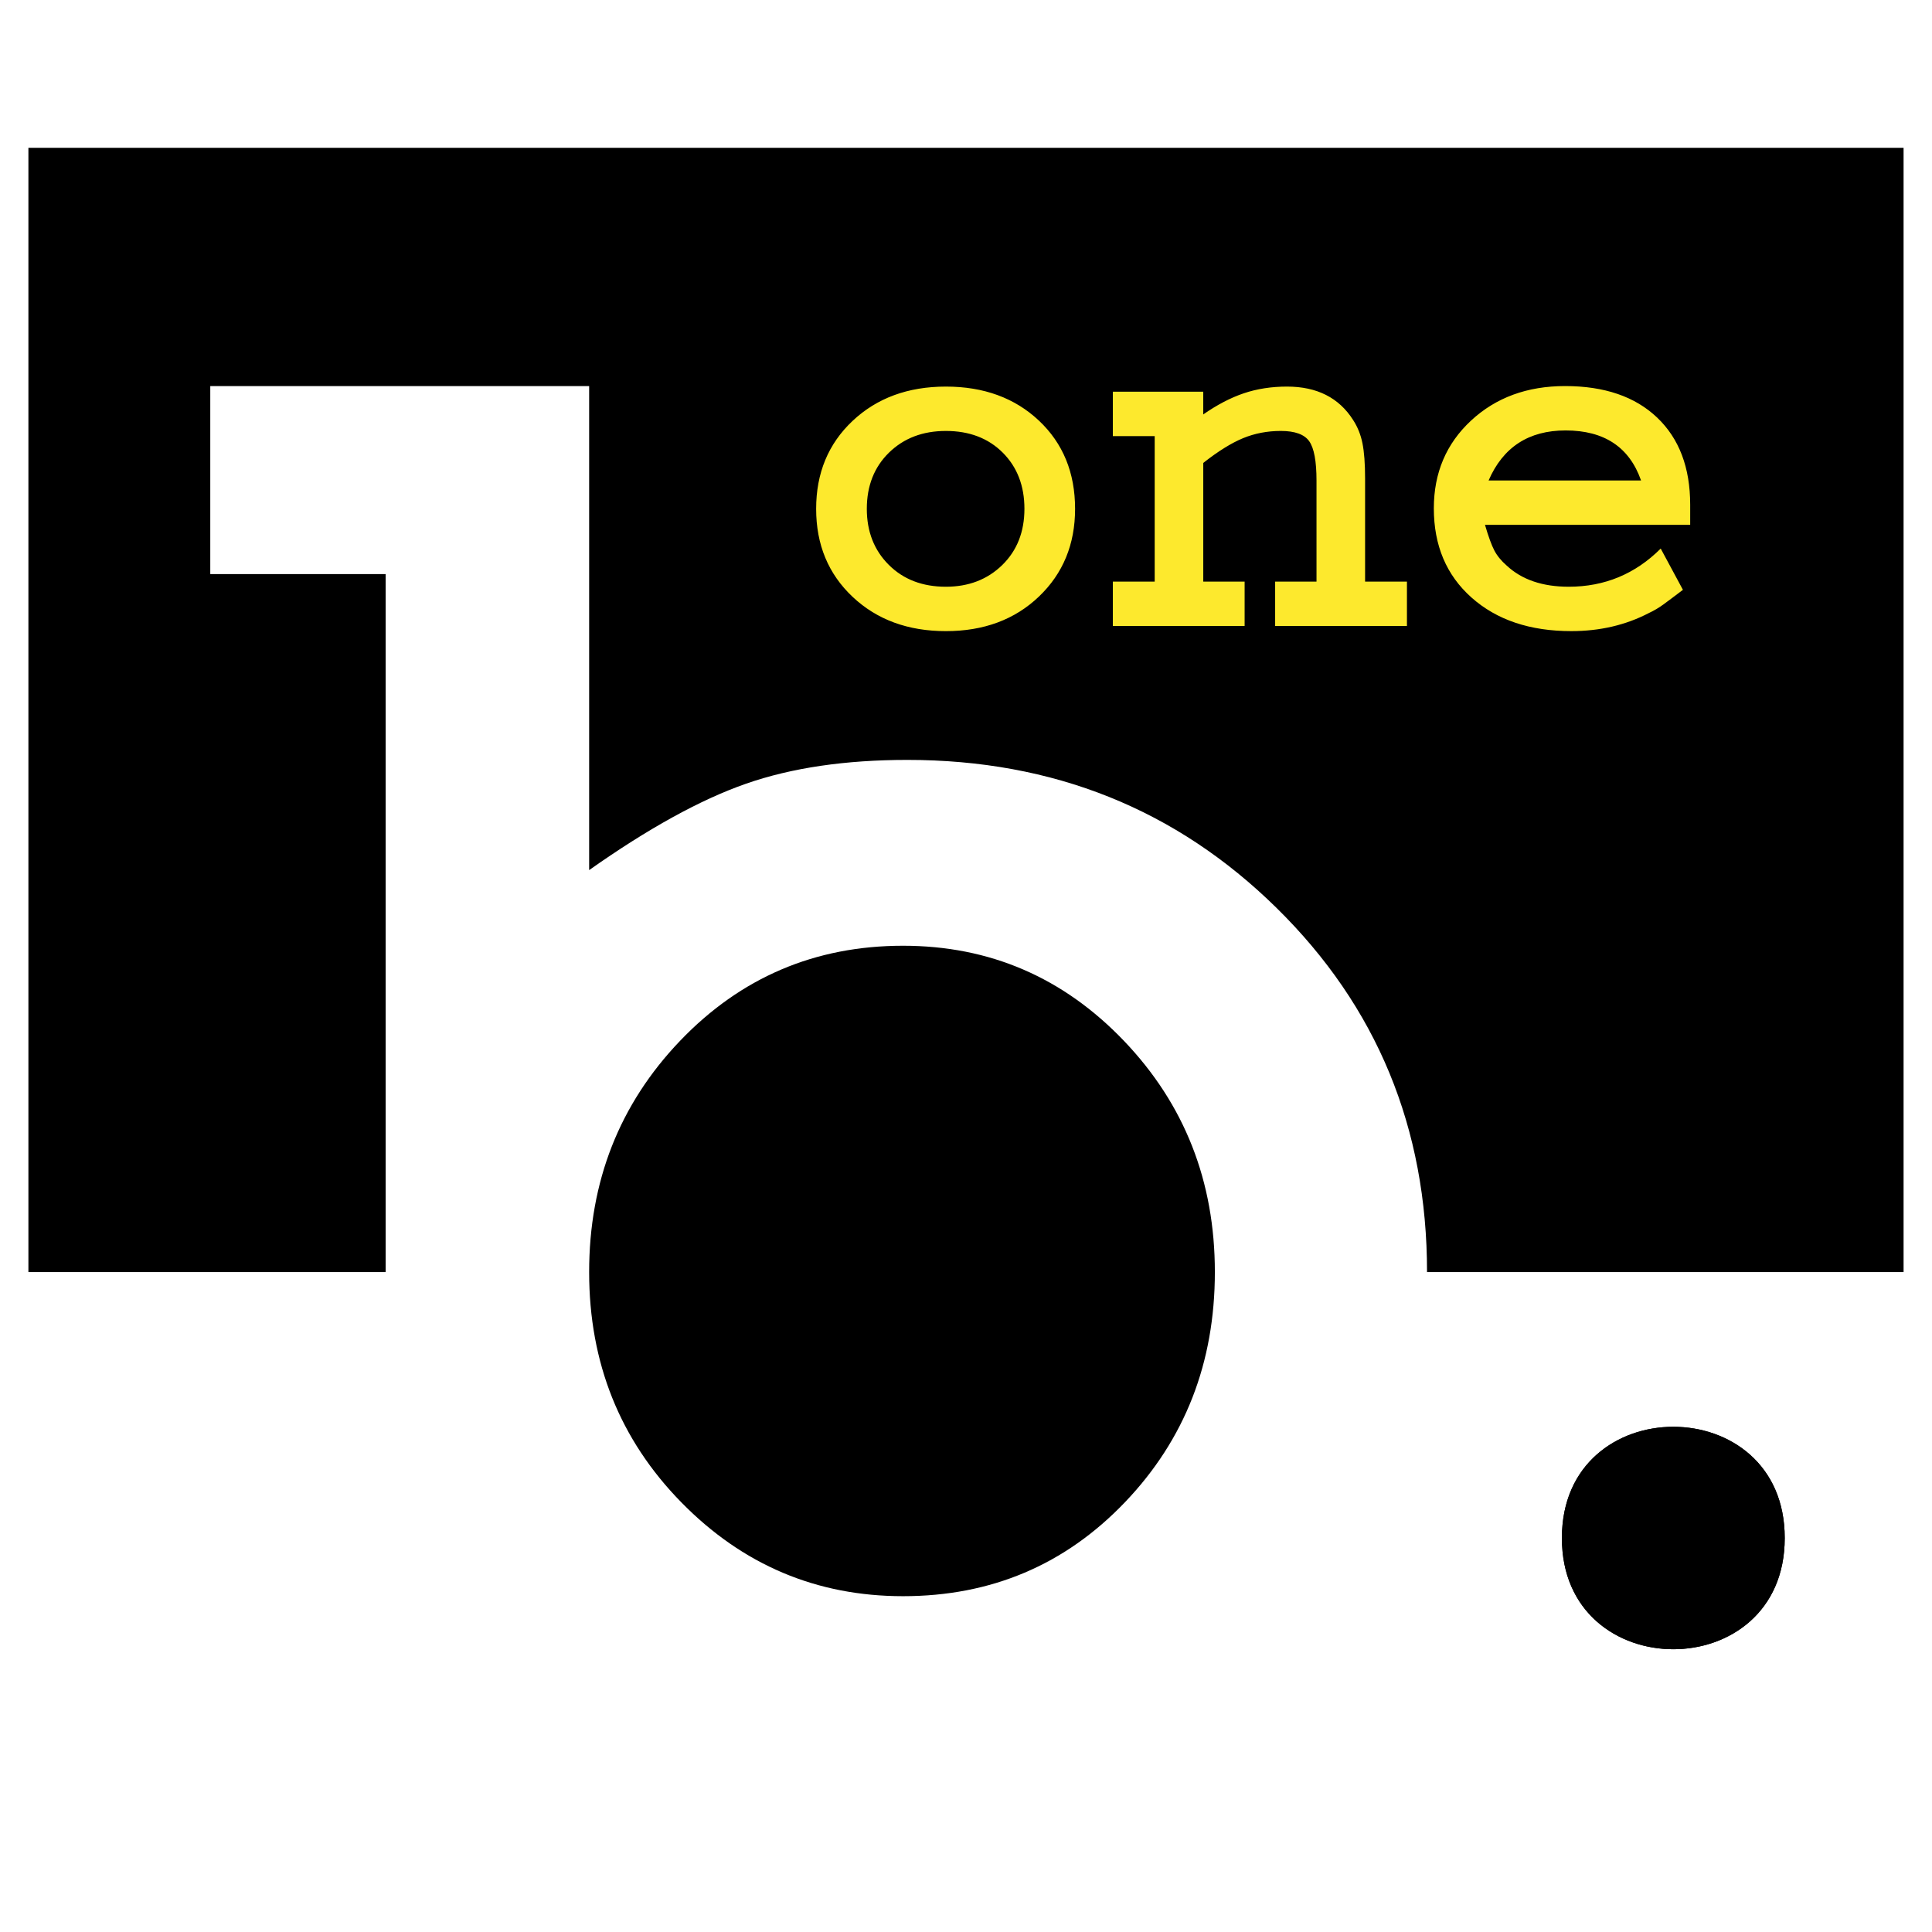 <?xml version="1.0" encoding="utf-8"?>
<!-- Generator: Adobe Illustrator 13.0.0, SVG Export Plug-In . SVG Version: 6.00 Build 14948)  -->
<!DOCTYPE svg PUBLIC "-//W3C//DTD SVG 1.0//EN" "http://www.w3.org/TR/2001/REC-SVG-20010904/DTD/svg10.dtd">
<svg version="1.0" id="Layer_1" xmlns="http://www.w3.org/2000/svg" xmlns:xlink="http://www.w3.org/1999/xlink" x="0px" y="0px"
	 width="192.756px" height="192.756px" viewBox="0 0 192.756 192.756" enable-background="new 0 0 192.756 192.756"
	 xml:space="preserve">
<g>
	<polygon fill-rule="evenodd" clip-rule="evenodd" fill="#FFFFFF" points="0,0 192.756,0 192.756,192.756 0,192.756 0,0 	"/>
	<path fill-rule="evenodd" clip-rule="evenodd" d="M2.834,14.748h187.086v112.167h-58.414
		c-0.155,22.314-18.434,40.465-40.826,40.465c-22.393,0-40.669-18.15-40.829-40.465H2.834V14.748L2.834,14.748z"/>
	<path fill-rule="evenodd" clip-rule="evenodd" fill="#FDE92D" d="M81.427,50.768c0-3.568,1.211-6.494,3.637-8.777
		c2.422-2.279,5.526-3.421,9.309-3.421c3.777,0,6.876,1.132,9.282,3.396c2.404,2.266,3.606,5.199,3.606,8.802
		c0,3.535-1.202,6.453-3.606,8.751c-2.406,2.299-5.505,3.449-9.282,3.449c-3.783,0-6.886-1.141-9.309-3.422
		C82.638,57.261,81.427,54.336,81.427,50.768L81.427,50.768z M86.482,50.768c0,2.265,0.729,4.126,2.189,5.584
		c1.462,1.46,3.362,2.187,5.7,2.187c2.267,0,4.141-0.72,5.619-2.16c1.477-1.442,2.217-3.312,2.217-5.612
		c0-2.298-0.722-4.168-2.164-5.609c-1.446-1.442-3.337-2.162-5.672-2.162c-2.307,0-4.196,0.72-5.675,2.162
		C87.221,46.599,86.482,48.47,86.482,50.768L86.482,50.768z M111.027,39.083h9.022v2.265c1.376-0.959,2.727-1.664,4.047-2.11
		c1.326-0.447,2.762-0.668,4.309-0.668c2.992,0,5.192,1.115,6.603,3.345c0.446,0.688,0.754,1.458,0.926,2.317
		c0.172,0.857,0.261,2.025,0.261,3.5v10.295h4.176v4.425h-13.15v-4.425h4.127V47.937c0-1.922-0.242-3.225-0.725-3.911
		c-0.482-0.686-1.426-1.03-2.836-1.03c-1.339,0-2.597,0.24-3.764,0.72c-1.166,0.481-2.494,1.305-3.973,2.47v11.84h4.126v4.425
		h-13.148v-4.425h4.176V43.511h-4.176V39.083L111.027,39.083z M165.689,54.731l2.217,4.116c-0.859,0.653-1.513,1.143-1.959,1.467
		c-0.448,0.327-0.93,0.612-1.444,0.851c-2.306,1.201-4.884,1.802-7.735,1.802c-4.125,0-7.444-1.116-9.951-3.346
		c-2.512-2.231-3.764-5.199-3.764-8.905c0-3.533,1.236-6.451,3.711-8.751c2.476-2.299,5.604-3.447,9.387-3.447
		c3.917,0,6.977,1.047,9.178,3.139c2.201,2.094,3.301,4.994,3.301,8.7v2.006h-20.474c0.343,1.168,0.652,2.017,0.929,2.549
		c0.276,0.531,0.688,1.038,1.241,1.519c1.511,1.407,3.571,2.108,6.187,2.108C160.085,58.539,163.146,57.271,165.689,54.731
		L165.689,54.731z M148.518,47.937h15.211c-1.168-3.329-3.678-4.992-7.528-4.992C152.521,42.945,149.961,44.608,148.518,47.937
		L148.518,47.937z"/>
	<path fill-rule="evenodd" clip-rule="evenodd" fill="#FFFFFF" d="M20.979,38.518h37.8v48.293
		c5.906-4.168,11.125-7.041,15.662-8.624c4.537-1.581,9.9-2.371,16.092-2.371c14.546,0,26.818,4.922,36.829,14.768
		c10.01,9.845,15.013,21.957,15.013,36.33c0,14.229-4.897,26.303-14.69,36.221c-9.791,9.916-21.673,14.873-35.639,14.873
		c-6.625,0-12.277-0.789-16.956-2.369c-4.682-1.58-10.12-4.527-16.311-8.84v9.055h-37.8v-18.756h17.497V57.275H20.979V38.518
		L20.979,38.518z M90.1,94.357c-8.782,0-16.198,3.163-22.25,9.487c-6.045,6.324-9.071,14.016-9.071,23.07s3.062,16.707,9.181,22.959
		c6.123,6.254,13.502,9.379,22.14,9.379c8.785,0,16.165-3.125,22.142-9.379c5.976-6.252,8.965-13.904,8.965-22.959
		s-3.025-16.746-9.072-23.07C106.084,97.52,98.739,94.357,90.1,94.357L90.1,94.357z"/>
	<path fill-rule="evenodd" clip-rule="evenodd" d="M178.062,153.449c0.017-14.793-22.239-14.801-22.23-0.004
		c-0.021,14.793,22.242,14.803,22.23,0.006V153.449L178.062,153.449z"/>
	<path fill-rule="evenodd" clip-rule="evenodd" d="M178.062,153.449c0.017-14.793-22.239-14.801-22.23-0.004
		c-0.021,14.793,22.242,14.803,22.23,0.006V153.449L178.062,153.449z"/>
</g>
</svg>
